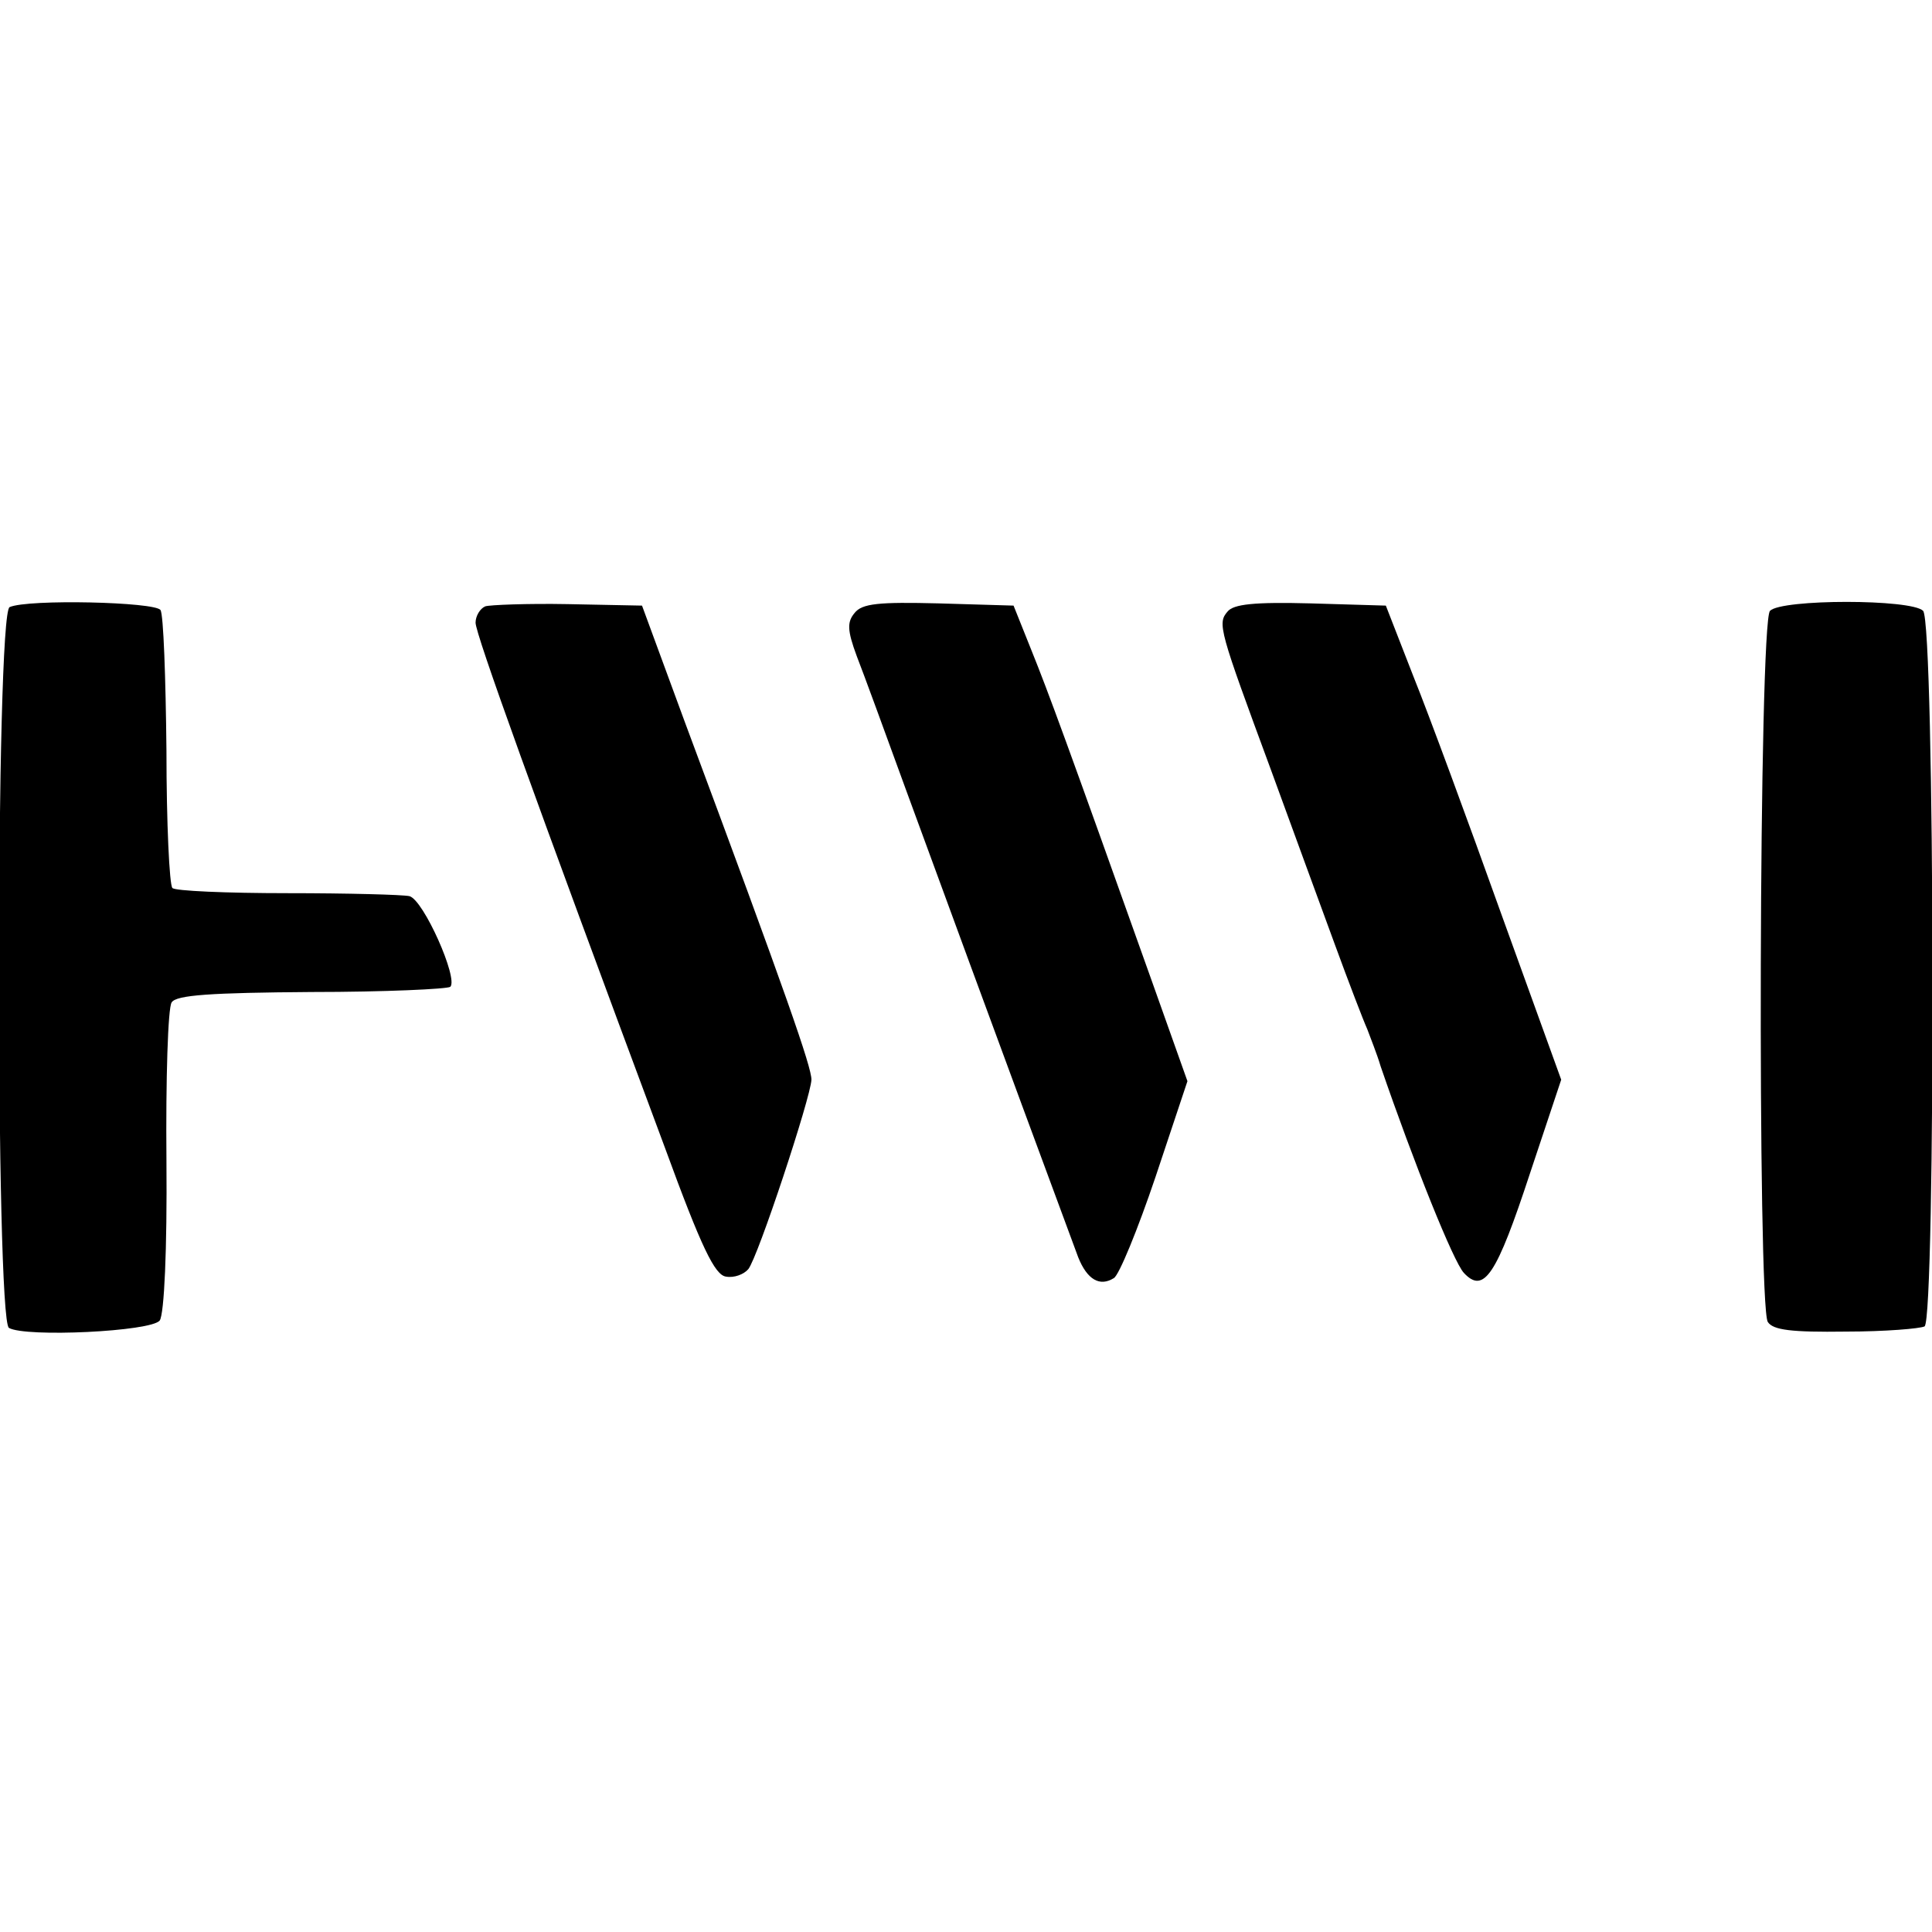 <?xml version="1.0" standalone="no"?>
<!DOCTYPE svg PUBLIC "-//W3C//DTD SVG 20010904//EN"
 "http://www.w3.org/TR/2001/REC-SVG-20010904/DTD/svg10.dtd">
<svg version="1.0" xmlns="http://www.w3.org/2000/svg"
 width="260pt" height="260pt" viewBox="0 0 260 260"
 preserveAspectRatio="xMidYMid meet">
<g transform="translate(0,260) scale(0.1,-0.1)"
fill="#000000" stroke="none">
<path d="M13 1783 c-19 -7 -19 -958 -1 -970 22 -13 192 -5 203 10 6 9 10 95 9
215 -1 110 2 206 7 213 6 10 53 13 188 14 99 0 183 4 187 7 11 11 -36 117 -55
122 -9 2 -83 4 -164 4 -82 0 -152 3 -155 7 -4 4 -8 87 -8 185 -1 98 -4 183 -8
189 -7 11 -178 15 -203 4z"/>
<path d="M653 1784 c-7 -3 -13 -13 -13 -22 0 -15 77 -229 255 -707 49 -134 67
-171 82 -173 11 -2 24 3 30 10 13 16 84 231 85 255 0 17 -32 110 -171 483
l-57 155 -100 2 c-54 1 -105 -1 -111 -3z"/>
<path d="M1150 1775 c-10 -12 -10 -23 3 -58 9 -23 39 -105 67 -182 122 -333
214 -581 231 -627 12 -30 29 -40 48 -28 7 4 32 65 56 136 l43 129 -48 135
c-114 320 -139 388 -162 445 l-24 60 -101 3 c-80 2 -103 0 -113 -13z"/>
<path d="M1652 1777 c-14 -16 -11 -25 58 -212 28 -77 67 -183 86 -235 19 -52
39 -104 44 -115 4 -11 13 -33 18 -50 45 -131 98 -263 112 -278 27 -29 44 -3
89 134 l42 126 -81 224 c-44 123 -97 267 -118 319 l-37 95 -101 3 c-76 2 -104
-1 -112 -11z"/>
<path d="M2382 1778 c-15 -15 -17 -934 -3 -957 7 -11 32 -14 105 -13 53 0 100
4 106 7 15 10 14 947 -2 963 -16 16 -190 16 -206 0z"/>
</g>
</svg>

